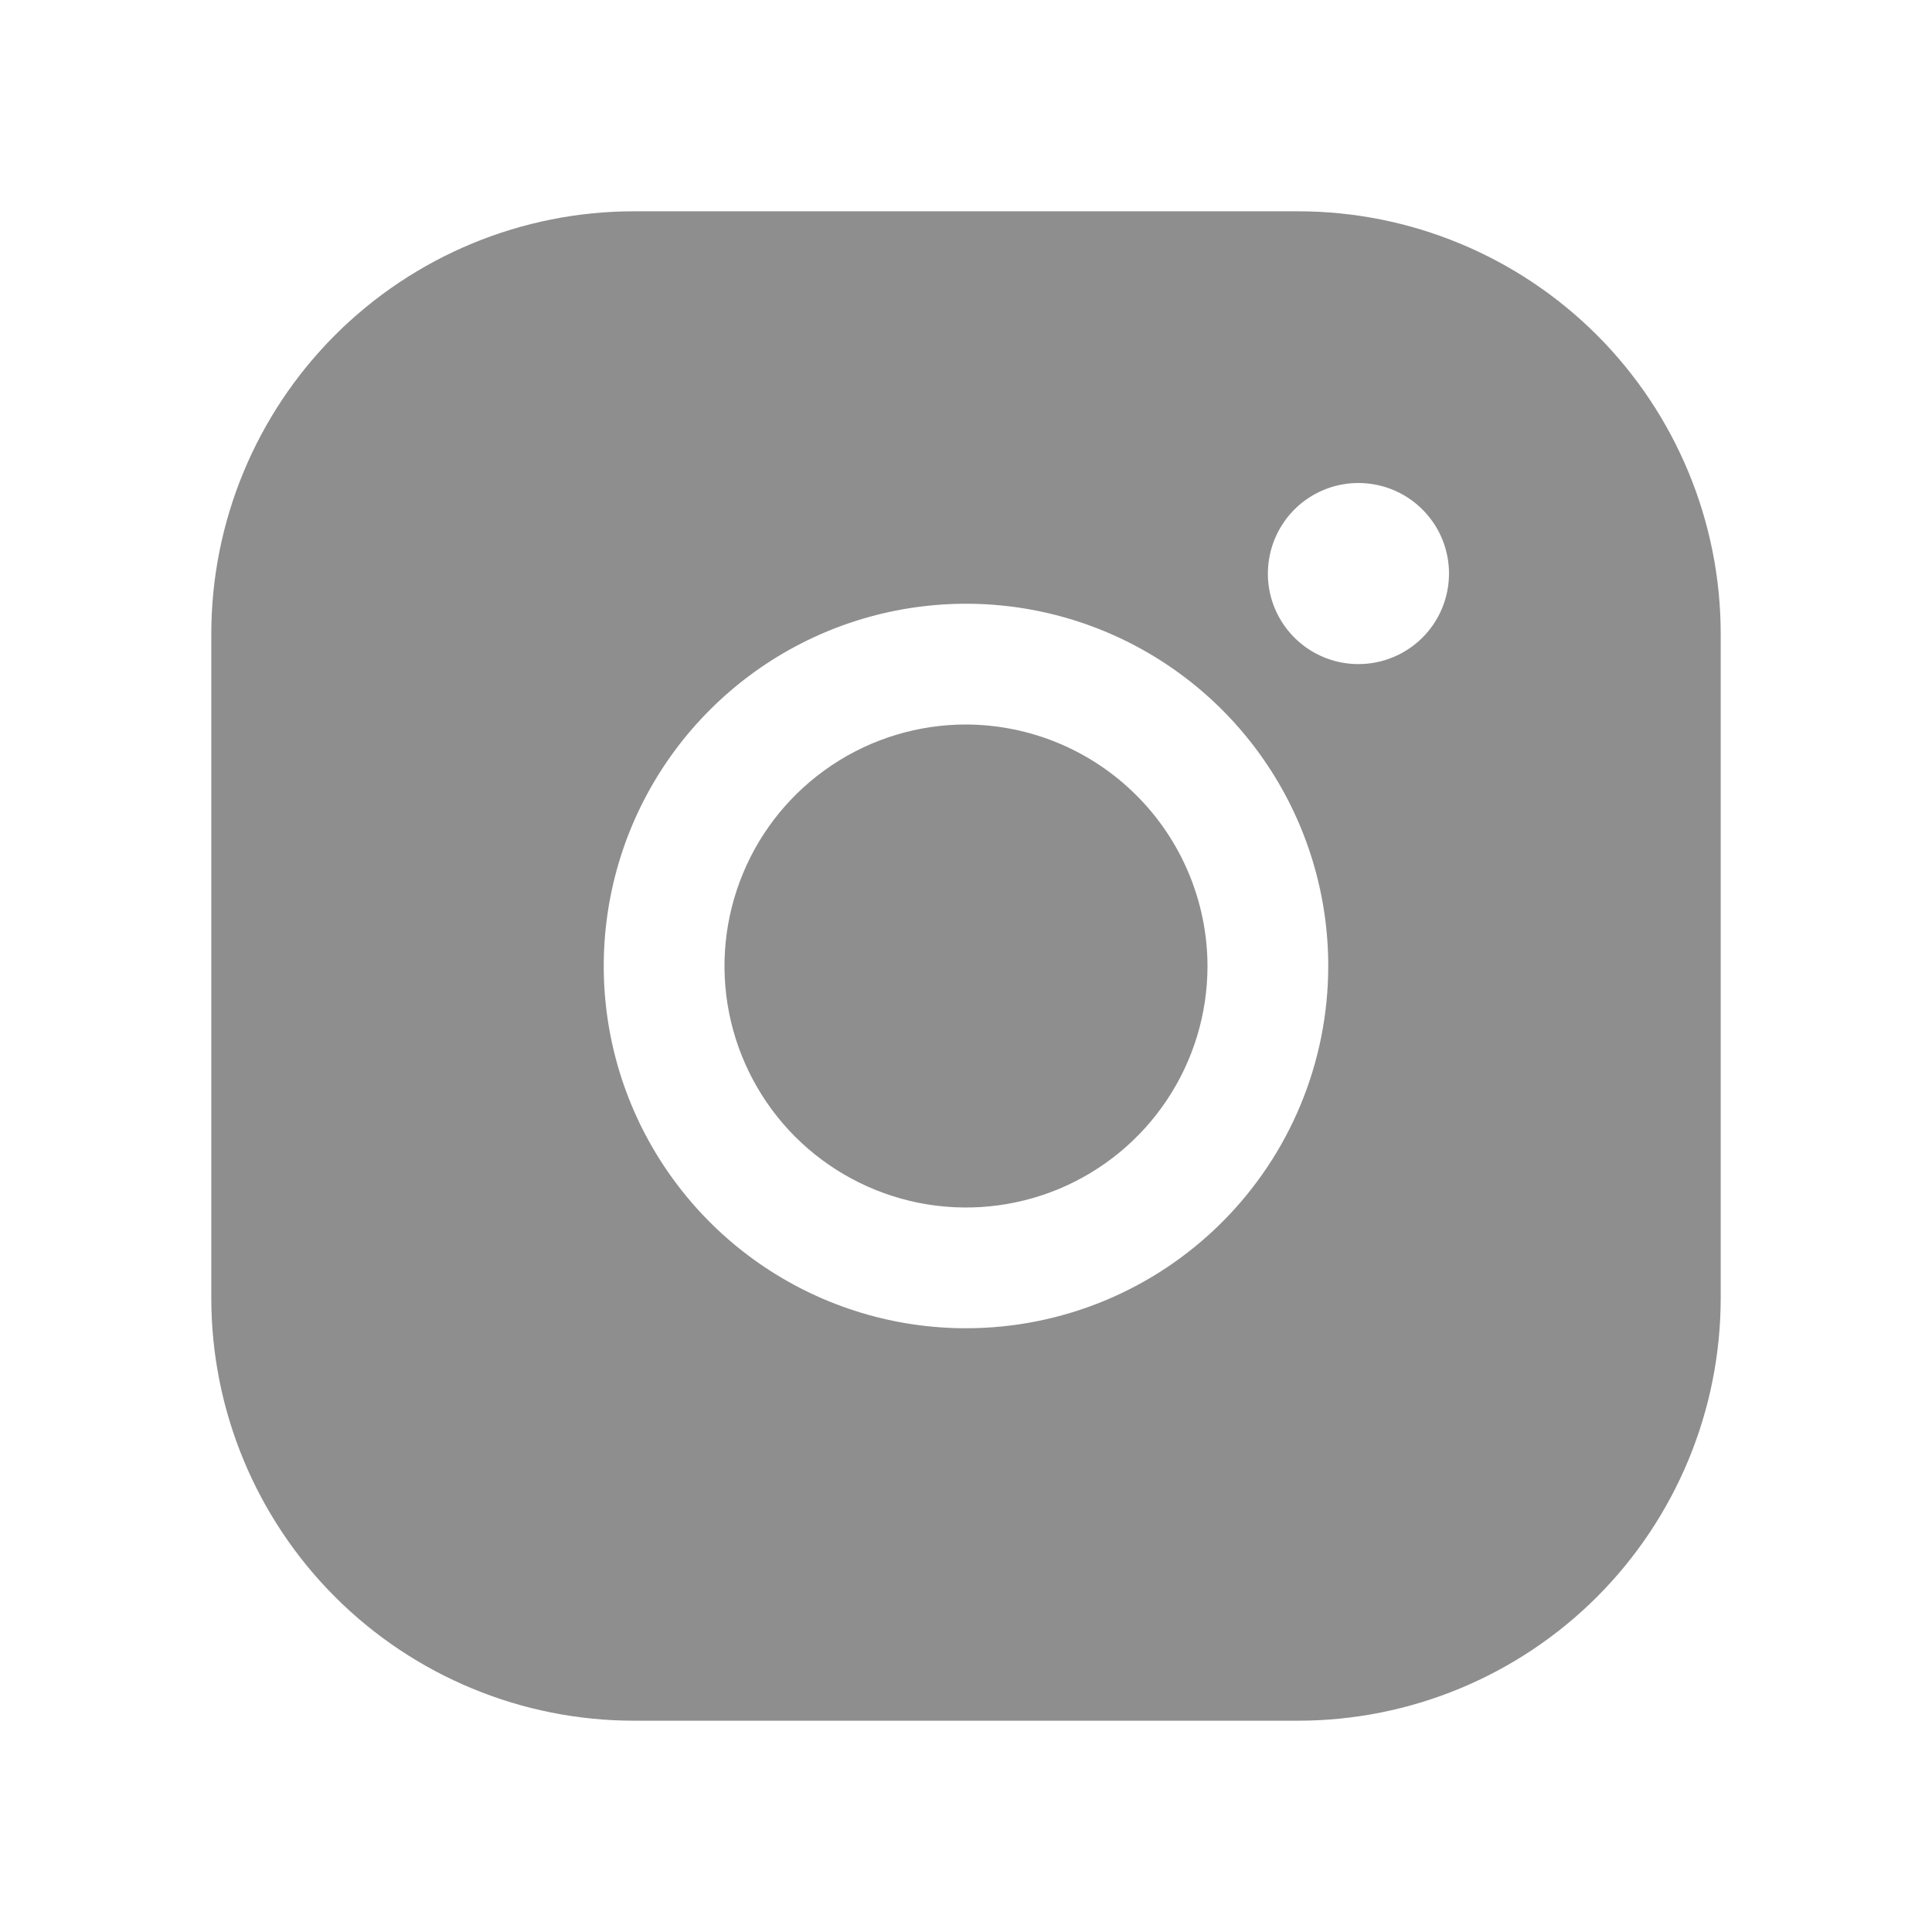 <svg width="30" height="30" viewBox="0 0 30 30" fill="none" xmlns="http://www.w3.org/2000/svg">
<path d="M18.75 15C18.75 15.742 18.53 16.467 18.118 17.083C17.706 17.7 17.12 18.181 16.435 18.465C15.75 18.748 14.996 18.823 14.268 18.678C13.541 18.533 12.873 18.176 12.348 17.652C11.824 17.127 11.467 16.459 11.322 15.732C11.177 15.004 11.252 14.25 11.536 13.565C11.819 12.88 12.3 12.294 12.917 11.882C13.533 11.47 14.258 11.25 15 11.25C15.994 11.253 16.946 11.649 17.648 12.352C18.351 13.054 18.747 14.006 18.75 15ZM26.719 9.844V20.156C26.719 21.897 26.027 23.566 24.797 24.797C23.566 26.027 21.897 26.719 20.156 26.719H9.844C8.103 26.719 6.434 26.027 5.203 24.797C3.973 23.566 3.281 21.897 3.281 20.156V9.844C3.281 8.103 3.973 6.434 5.203 5.203C6.434 3.973 8.103 3.281 9.844 3.281H20.156C21.897 3.281 23.566 3.973 24.797 5.203C26.027 6.434 26.719 8.103 26.719 9.844ZM20.625 15C20.625 13.887 20.295 12.8 19.677 11.875C19.059 10.95 18.18 10.229 17.153 9.803C16.125 9.377 14.994 9.266 13.903 9.483C12.812 9.7 11.809 10.236 11.023 11.023C10.236 11.809 9.7 12.812 9.483 13.903C9.266 14.994 9.377 16.125 9.803 17.153C10.229 18.18 10.95 19.059 11.875 19.677C12.8 20.295 13.887 20.625 15 20.625C16.492 20.625 17.923 20.032 18.977 18.977C20.032 17.923 20.625 16.492 20.625 15ZM22.5 8.906C22.5 8.628 22.418 8.356 22.263 8.125C22.108 7.894 21.889 7.713 21.632 7.607C21.375 7.501 21.092 7.473 20.819 7.527C20.547 7.581 20.296 7.715 20.099 7.912C19.903 8.109 19.769 8.359 19.715 8.632C19.66 8.905 19.688 9.187 19.794 9.444C19.901 9.701 20.081 9.921 20.312 10.075C20.544 10.23 20.816 10.312 21.094 10.312C21.467 10.312 21.824 10.164 22.088 9.901C22.352 9.637 22.5 9.279 22.5 8.906Z" fill="#8E8E8E"/>
</svg>
